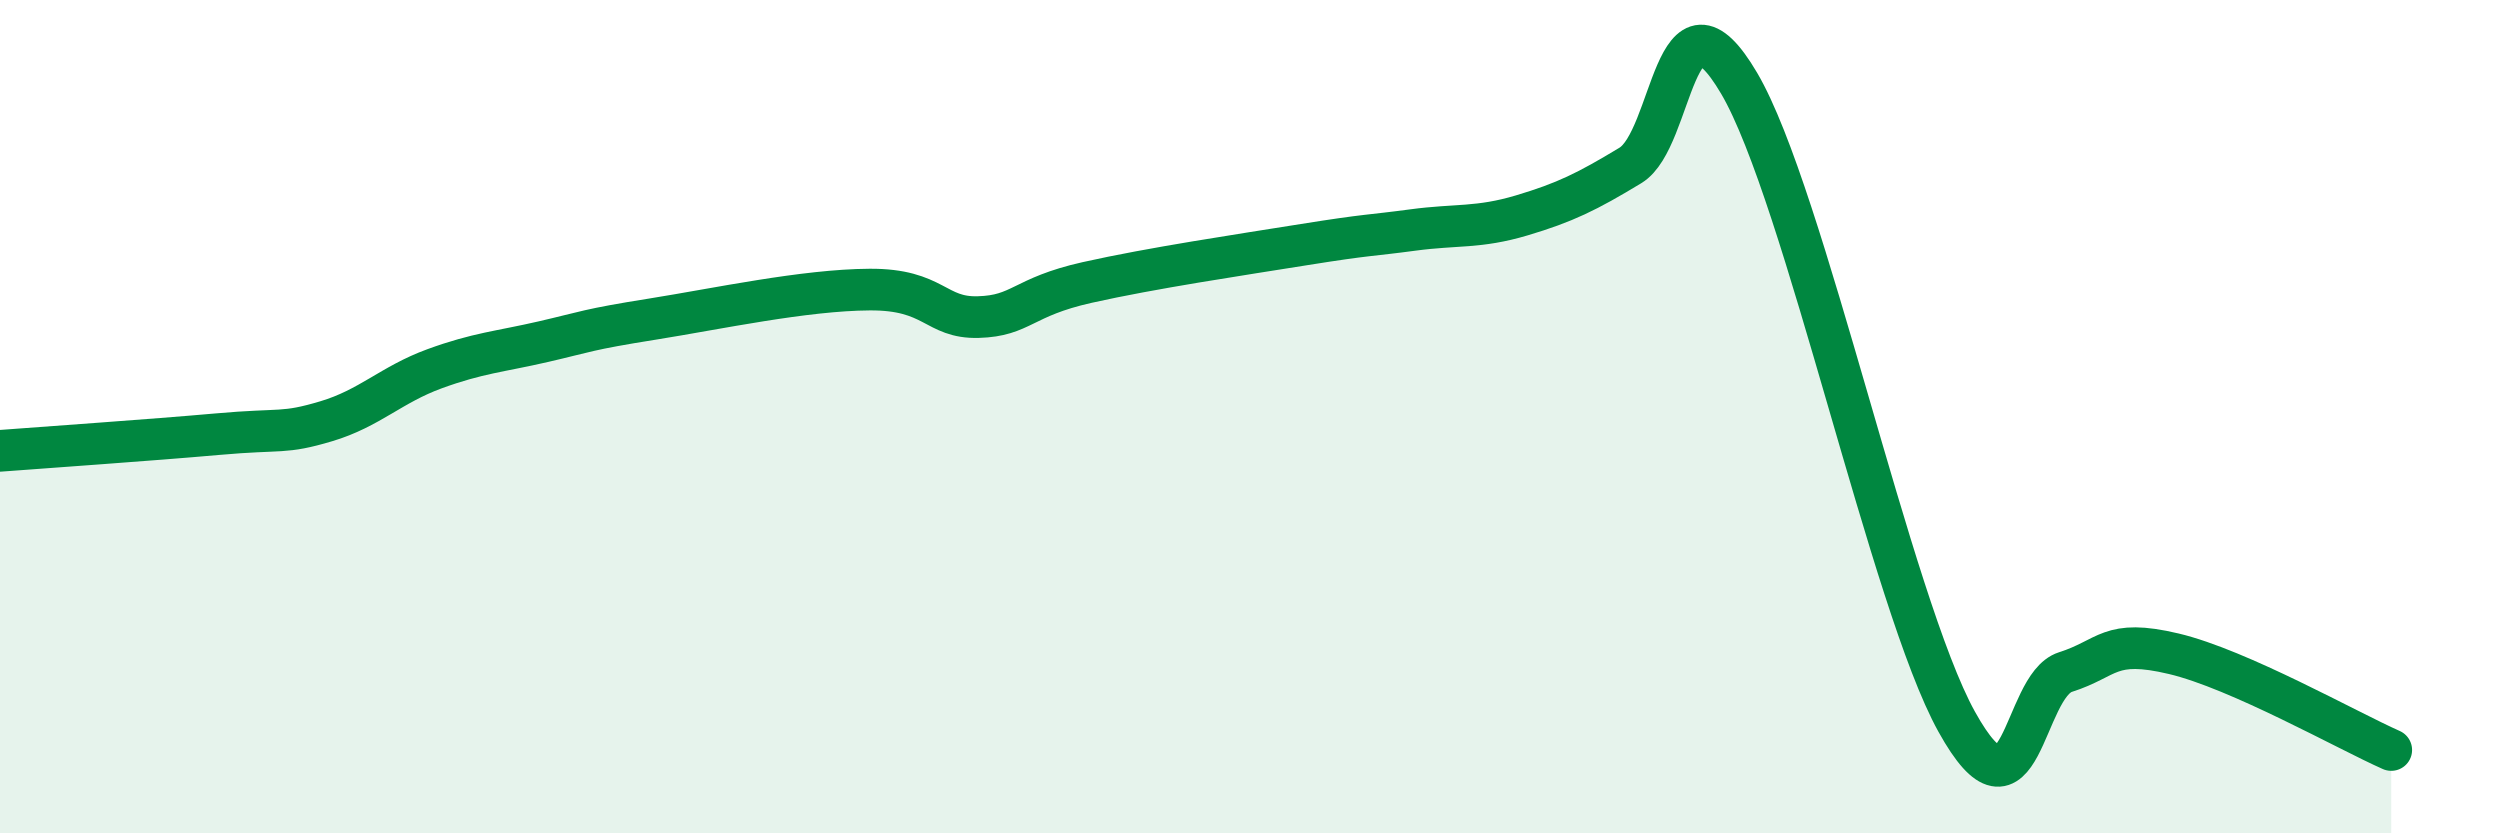 
    <svg width="60" height="20" viewBox="0 0 60 20" xmlns="http://www.w3.org/2000/svg">
      <path
        d="M 0,10.82 C 1.04,10.74 3.65,10.56 5.22,10.42 C 6.79,10.28 6.79,10.42 7.83,10.11 C 8.87,9.8 9.39,9.23 10.43,8.85 C 11.47,8.47 12,8.44 13.04,8.2 C 14.08,7.96 14.08,7.91 15.65,7.66 C 17.22,7.41 19.3,6.96 20.87,6.95 C 22.44,6.94 22.44,7.64 23.48,7.61 C 24.52,7.58 24.53,7.13 26.09,6.78 C 27.65,6.43 29.74,6.12 31.3,5.87 C 32.86,5.62 32.87,5.66 33.91,5.52 C 34.95,5.38 35.48,5.48 36.52,5.17 C 37.56,4.86 38.09,4.6 39.13,3.97 C 40.17,3.34 40.17,-0.67 41.74,2 C 43.31,4.67 45.39,14.49 46.96,17.32 C 48.53,20.15 48.53,16.46 49.57,16.13 C 50.61,15.8 50.61,15.32 52.17,15.69 C 53.73,16.06 56.35,17.54 57.39,18L57.39 20L0 20Z"
        fill="#008740"
        opacity="0.1"
        stroke-linecap="round"
        stroke-linejoin="round"
      />
      <path
        d="M 0,10.82 C 1.04,10.74 3.65,10.56 5.22,10.42 C 6.79,10.28 6.79,10.42 7.83,10.11 C 8.87,9.8 9.39,9.23 10.43,8.85 C 11.47,8.47 12,8.44 13.04,8.2 C 14.08,7.96 14.08,7.91 15.65,7.66 C 17.22,7.41 19.3,6.96 20.87,6.95 C 22.44,6.94 22.44,7.64 23.48,7.61 C 24.52,7.58 24.53,7.13 26.09,6.78 C 27.65,6.43 29.74,6.12 31.3,5.87 C 32.86,5.62 32.87,5.66 33.91,5.52 C 34.95,5.38 35.48,5.48 36.52,5.17 C 37.56,4.86 38.09,4.6 39.13,3.97 C 40.17,3.34 40.17,-0.67 41.74,2 C 43.31,4.67 45.39,14.49 46.96,17.32 C 48.53,20.15 48.53,16.46 49.57,16.13 C 50.61,15.8 50.61,15.32 52.17,15.69 C 53.73,16.06 56.35,17.54 57.39,18"
        stroke="#008740"
        stroke-width="1"
        fill="none"
        stroke-linecap="round"
        stroke-linejoin="round"
      />
    </svg>
  